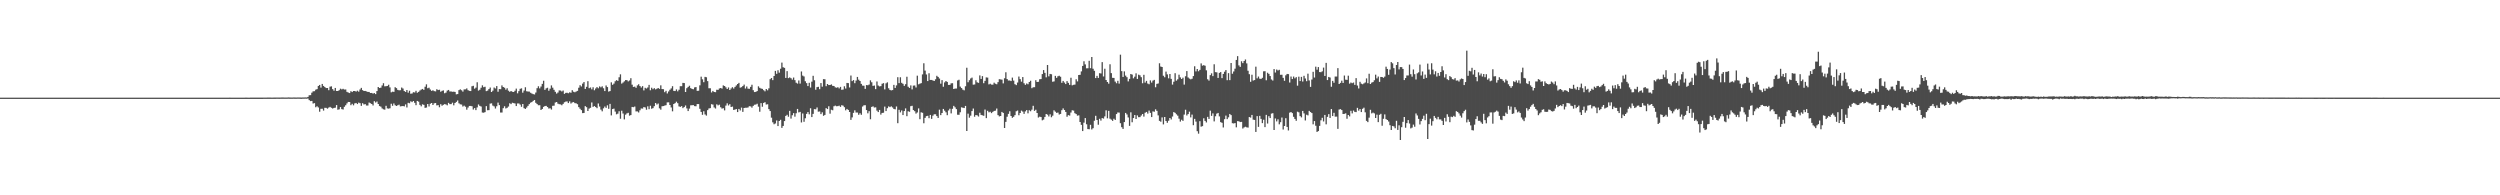 <?xml version="1.0" encoding="UTF-8"?>
<svg xmlns="http://www.w3.org/2000/svg" width="1920" height="150">
  <path d="M0 74.999h1v1.000H0zM1 74.999h1v1.000H1zM2 74.999h1v1.000H2zM3 74.999h1v1.000H3zM4 74.999h1v1.000H4zM5 74.999h1v1.000H5zM6 74.999h1v1.000H6zM7 74.999h1v1.000H7zM8 74.999h1v1.000H8zM9 74.999h1v1.000H9zM10 74.999h1v1.000H10zM11 74.999h1v1.000H11zM12 74.999h1v1.000H12zM13 74.999h1v1.000H13zM14 74.999h1v1.000H14zM15 74.999h1v1.000H15zM16 74.999h1v1.000H16zM17 74.999h1v1.000H17zM18 74.999h1v1.000H18zM19 74.999h1v1.000H19zM20 74.999h1v1.000H20zM21 74.999h1v1.000H21zM22 74.999h1v1.000H22zM23 74.999h1v1.000H23zM24 74.999h1v1.000H24zM25 74.999h1v1.000H25zM26 74.999h1v1.000H26zM27 74.999h1v1.000H27zM28 74.999h1v1.000H28zM29 74.999h1v1.000H29zM30 74.999h1v1.000H30zM31 74.999h1v1.000H31zM32 74.999h1v1.000H32zM33 74.999h1v1.000H33zM34 74.999h1v1.000H34zM35 74.999h1v1.000H35zM36 74.999h1v1.000H36zM37 74.999h1v1.000H37zM38 74.999h1v1.000H38zM39 74.999h1v1.000H39zM40 74.999h1v1.000H40zM41 74.999h1v1.000H41zM42 74.999h1v1.000H42zM43 74.999h1v1.000H43zM44 74.999h1v1.000H44zM45 74.999h1v1.000H45zM46 74.999h1v1.000H46zM47 74.999h1v1.000H47zM48 74.999h1v1.000H48zM49 74.999h1v1.000H49zM50 74.999h1v1.000H50zM51 74.999h1v1.000H51zM52 74.999h1v1.000H52zM53 74.999h1v1.000H53zM54 74.999h1v1.000H54zM55 74.999h1v1.000H55zM56 74.999h1v1.000H56zM57 74.999h1v1.000H57zM58 74.999h1v1.000H58zM59 74.999h1v1.000H59zM60 74.999h1v1.000H60zM61 74.999h1v1.000H61zM62 74.999h1v1.000H62zM63 74.999h1v1.000H63zM64 74.999h1v1.000H64zM65 74.999h1v1.000H65zM66 74.999h1v1.000H66zM67 74.999h1v1.000H67zM68 74.999h1v1.000H68zM69 74.999h1v1.000H69zM70 74.999h1v1.000H70zM71 74.999h1v1.000H71zM72 74.999h1v1.000H72zM73 74.999h1v1.000H73zM74 74.999h1v1.000H74zM75 74.999h1v1.000H75zM76 74.999h1v1.000H76zM77 74.999h1v1.000H77zM78 74.999h1v1.000H78zM79 74.999h1v1.000H79zM80 74.999h1v1.000H80zM81 74.999h1v1.000H81zM82 74.999h1v1.000H82zM83 74.999h1v1.000H83zM84 74.999h1v1.000H84zM85 74.999h1v1.000H85zM86 74.999h1v1.000H86zM87 74.999h1v1.000H87zM88 74.999h1v1.000H88zM89 74.999h1v1.000H89zM90 74.999h1v1.000H90zM91 74.999h1v1.000H91zM92 74.999h1v1.000H92zM93 74.999h1v1.000H93zM94 74.999h1v1.000H94zM95 74.999h1v1.000H95zM96 74.999h1v1.000H96zM97 74.999h1v1.000H97zM98 74.999h1v1.000H98zM99 74.999h1v1.000H99zM100 74.999h1v1.000H100zM101 74.999h1v1.000H101zM102 74.999h1v1.000H102zM103 74.999h1v1.000H103zM104 74.999h1v1.000H104zM105 74.999h1v1.000H105zM106 74.999h1v1.000H106zM107 74.999h1v1.000H107zM108 74.999h1v1.000H108zM109 74.999h1v1.000H109zM110 74.999h1v1.000H110zM111 74.999h1v1.000H111zM112 74.999h1v1.000H112zM113 74.999h1v1.000H113zM114 74.999h1v1.000H114zM115 74.999h1v1.000H115zM116 74.999h1v1.000H116zM117 74.999h1v1.000H117zM118 74.999h1v1.000H118zM119 74.999h1v1.000H119zM120 74.999h1v1.000H120zM121 74.999h1v1.000H121zM122 74.999h1v1.000H122zM123 74.999h1v1.000H123zM124 74.999h1v1.000H124zM125 74.999h1v1.000H125zM126 74.999h1v1.000H126zM127 74.999h1v1.000H127zM128 74.999h1v1.000H128zM129 74.999h1v1.000H129zM130 74.999h1v1.000H130zM131 74.999h1v1.000H131zM132 74.999h1v1.000H132zM133 74.999h1v1.000H133zM134 74.999h1v1.000H134zM135 74.999h1v1.000H135zM136 74.999h1v1.000H136zM137 74.999h1v1.000H137zM138 74.999h1v1.000H138zM139 74.999h1v1.000H139zM140 74.999h1v1.000H140zM141 74.999h1v1.000H141zM142 74.999h1v1.000H142zM143 74.999h1v1.000H143zM144 74.999h1v1.000H144zM145 74.999h1v1.000H145zM146 74.999h1v1.000H146zM147 74.999h1v1.000H147zM148 74.999h1v1.000H148zM149 74.999h1v1.000H149zM150 74.999h1v1.000H150zM151 74.999h1v1.000H151zM152 74.999h1v1.000H152zM153 74.999h1v1.000H153zM154 74.999h1v1.000H154zM155 74.999h1v1.000H155zM156 74.999h1v1.000H156zM157 74.999h1v1.000H157zM158 74.999h1v1.000H158zM159 74.999h1v1.000H159zM160 74.999h1v1.000H160zM161 74.999h1v1.000H161zM162 74.999h1v1.000H162zM163 74.999h1v1.000H163zM164 74.999h1v1.000H164zM165 74.999h1v1.000H165zM166 74.999h1v1.000H166zM167 74.999h1v1.000H167zM168 74.999h1v1.000H168zM169 74.999h1v1.000H169zM170 74.999h1v1.000H170zM171 74.999h1v1.000H171zM172 74.999h1v1.000H172zM173 74.999h1v1.000H173zM174 74.999h1v1.000H174zM175 74.999h1v1.000H175zM176 74.960h1v1.000H176zM177 74.988h1v1.000H177zM178 74.991h1v1.000H178zM179 74.992h1v1.000H179zM180 74.991h1v1.000H180zM181 74.990h1v1.000H181zM182 74.989h1v1.000H182zM183 74.990h1v1.000H183zM184 74.991h1v1.000H184zM185 74.988h1v1.000H185zM186 74.986h1v1.000H186zM187 74.986h1v1.000H187zM188 74.982h1v1.000H188zM189 74.977h1v1.000H189zM190 74.984h1v1.000H190zM191 74.985h1v1.000H191zM192 74.980h1v1.000H192zM193 74.977h1v1.000H193zM194 74.977h1v1.000H194zM195 74.975h1v1.000H195zM196 74.968h1v1.000H196zM197 74.971h1v1.000H197zM198 74.962h1v1.000H198zM199 74.971h1v1.000H199zM200 74.967h1v1.000H200zM201 74.964h1v1.000H201zM202 74.936h1v1.000H202zM203 74.945h1v1.000H203zM204 74.952h1v1.000H204zM205 74.930h1v1.000H205zM206 74.926h1v1.000H206zM207 74.907h1v1.000H207zM208 74.942h1v1.000H208zM209 74.944h1v1.000H209zM210 74.926h1v1.000H210zM211 74.918h1v1.000H211zM212 74.896h1v1.000H212zM213 74.898h1v1.000H213zM214 74.907h1v1.000H214zM215 74.893h1v1.000H215zM216 74.874h1v1.000H216zM217 74.867h1v1.000H217zM218 74.898h1v1.000H218zM219 74.893h1v1.000H219zM220 74.884h1v1.000H220zM221 74.807h1v1.000H221zM222 74.872h1v1.000H222zM223 74.889h1v1.000H223zM224 74.897h1v1.000H224zM225 74.829h1v1.000H225zM226 74.867h1v1.000H226zM227 74.886h1v1.000H227zM228 74.839h1v1.000H228zM229 74.836h1v1.000H229zM230 74.865h1v1.000H230zM231 74.912h1v1.000H231zM232 74.847h1v1.000H232zM233 74.840h1v1.000H233zM234 74.799h1v1.000H234zM235 74.837h1v1.000H235zM236 74.448h1v1.237H236zM237 73.169h1v3.732H237zM238 73.081h1v4.575H238zM239 71.145h1v6.382H239zM240 70.150h1v9.383H240zM241 70.026h1v9.192H241zM242 68.866h1v13.528H242zM243 68.450h1v13.187H243zM244 66.002h1v16.549H244zM245 65.228h1v20.558H245zM246 67.269h1v16.265H246zM247 64.471h1v19.021H247zM248 66.010h1v18.917H248zM249 66.884h1v15.926H249zM250 67.630h1v15.207H250zM251 67.599h1v15.875H251zM252 69.274h1v13.339H252zM253 66.584h1v15.468H253zM254 66.307h1v16.487H254zM255 68.444h1v14.890H255zM256 69.616h1v13.261H256zM257 67.539h1v15.139H257zM258 69.912h1v10.773H258zM259 69.897h1v14.401H259zM260 69.291h1v14.667H260zM261 68.075h1v14.135H261zM262 68.665h1v15.148H262zM263 68.197h1v15.923H263zM264 68.746h1v13.253H264zM265 68.690h1v12.178H265zM266 70.576h1v8.813H266zM267 71.056h1v7.231H267zM268 71.487h1v6.843H268zM269 70.034h1v10.766H269zM270 70.690h1v9.017H270zM271 69.871h1v11.002H271zM272 69.890h1v9.511H272zM273 70.370h1v8.705H273zM274 69.625h1v10.312H274zM275 70.402h1v8.410H275zM276 68.707h1v10.556H276zM277 67.477h1v13.832H277zM278 69.197h1v10.079H278zM279 69.874h1v10.340H279zM280 69.852h1v10.117H280zM281 70.219h1v10.842H281zM282 70.618h1v10.457H282zM283 70.620h1v8.111H283zM284 71.403h1v7.883H284zM285 71.387h1v8.460H285zM286 71.888h1v9.099H286zM287 71.473h1v6.232H287zM288 72.284h1v6.472H288zM289 69.927h1v8.025H289zM290 66.818h1v13.042H290zM291 67.580h1v13.878H291zM292 67.315h1v14.623H292zM293 65.660h1v17.619H293zM294 63.872h1v20.109H294zM295 66.322h1v17.928H295zM296 66.208h1v15.033H296zM297 65.984h1v17.254H297zM298 65.089h1v18.343H298zM299 67.112h1v16.040H299zM300 70.928h1v8.745H300zM301 70.385h1v10.860H301zM302 70.531h1v8.930H302zM303 66.989h1v13.862H303zM304 67.671h1v13.758H304zM305 69.036h1v11.787H305zM306 69.379h1v11.009H306zM307 69.273h1v12.426H307zM308 67.223h1v14.329H308zM309 67.973h1v13.422H309zM310 69.950h1v11.787H310zM311 70.596h1v9.571H311zM312 69.144h1v13.373H312zM313 71.147h1v7.806H313zM314 69.690h1v9.618H314zM315 72.004h1v5.841H315zM316 71.806h1v6.654H316zM317 70.820h1v6.741H317zM318 70.994h1v7.941H318zM319 69.736h1v11.074H319zM320 71.233h1v6.300H320zM321 70.534h1v7.552H321zM322 69.528h1v11.028H322zM323 68.821h1v12.848H323zM324 68.277h1v11.828H324zM325 69.017h1v11.526H325zM326 66.617h1v16.226H326zM327 64.742h1v17.845H327zM328 67.785h1v12.079H328zM329 67.342h1v14.409H329zM330 68.751h1v10.909H330zM331 69.796h1v9.320H331zM332 69.312h1v11.315H332zM333 70.009h1v9.372H333zM334 70.205h1v8.908H334zM335 68.492h1v12.479H335zM336 69.194h1v11.531H336zM337 68.929h1v13.444H337zM338 70.428h1v9.606H338zM339 69.714h1v11.497H339zM340 69.436h1v11.036H340zM341 71.615h1v8.358H341zM342 71.133h1v9.103H342zM343 69.562h1v11.342H343zM344 69.064h1v9.947H344zM345 70.242h1v9.715H345zM346 70.261h1v9.711H346zM347 70.494h1v8.376H347zM348 70.412h1v10.490H348zM349 70.600h1v8.522H349zM350 72.451h1v5.799H350zM351 72.260h1v4.881H351zM352 69.237h1v10.136H352zM353 68.612h1v11.523H353zM354 69.324h1v10.933H354zM355 70.326h1v11.491H355zM356 68.658h1v12.486H356zM357 68.602h1v13.368H357zM358 67.895h1v16.334H358zM359 69.274h1v13.293H359zM360 69.800h1v11.538H360zM361 69.954h1v11.402H361zM362 66.246h1v15.365H362zM363 65.909h1v18.196H363zM364 68.110h1v14.875H364zM365 67.259h1v17.325H365zM366 63.177h1v19.290H366zM367 69.599h1v10.627H367zM368 68.903h1v12.393H368zM369 67.378h1v14.446H369zM370 65.520h1v20.897H370zM371 66.985h1v19.600H371zM372 66.629h1v19.470H372zM373 70.004h1v11.488H373zM374 69.572h1v15.111H374zM375 68.402h1v16.189H375zM376 67.218h1v12.327H376zM377 70.672h1v8.707H377zM378 69.652h1v11.434H378zM379 67.245h1v14.489H379zM380 67.928h1v15.432H380zM381 66.116h1v15.512H381zM382 70.432h1v8.359H382zM383 68.409h1v12.311H383zM384 68.501h1v17.916H384zM385 65.562h1v20.862H385zM386 66.817h1v16.269H386zM387 67.378h1v14.249H387zM388 68.860h1v14.424H388zM389 67.765h1v15.019H389zM390 69.658h1v12.159H390zM391 70.503h1v8.799H391zM392 69.882h1v10.087H392zM393 70.494h1v8.386H393zM394 70.655h1v8.555H394zM395 69.684h1v9.779H395zM396 68.041h1v13.401H396zM397 71.668h1v7.769H397zM398 69.991h1v9.480H398zM399 68.176h1v12.174H399zM400 67.855h1v14.156H400zM401 71.190h1v8.677H401zM402 69.540h1v13.576H402zM403 67.008h1v16.644H403zM404 70.074h1v12.518H404zM405 70.305h1v11.001H405zM406 70.354h1v9.626H406zM407 71.199h1v7.648H407zM408 71.816h1v6.595H408zM409 72.312h1v5.165H409zM410 72.540h1v4.284H410zM411 71.044h1v7.891H411zM412 67.748h1v12.173H412zM413 66.248h1v14.615H413zM414 67.875h1v12.932H414zM415 66.483h1v18.000H415zM416 64.433h1v19.230H416zM417 61.984h1v20.099H417zM418 69.022h1v12.454H418zM419 67.864h1v13.430H419zM420 67.394h1v14.850H420zM421 69.678h1v13.683H421zM422 68.092h1v15.041H422zM423 65.568h1v18.541H423zM424 67.334h1v13.930H424zM425 68.953h1v12.193H425zM426 70.521h1v8.245H426zM427 71.882h1v6.477H427zM428 71.090h1v8.543H428zM429 69.412h1v10.613H429zM430 69.528h1v10.656H430zM431 70.263h1v10.600H431zM432 69.542h1v10.229H432zM433 72.073h1v6.465H433zM434 71.318h1v6.711H434zM435 71.236h1v6.655H435zM436 71.610h1v7.552H436zM437 70.916h1v6.895H437zM438 71.240h1v8.259H438zM439 69.289h1v9.412H439zM440 70.457h1v7.909H440zM441 70.873h1v8.356H441zM442 70.287h1v9.087H442zM443 69.808h1v10.218H443zM444 67.394h1v14.885H444zM445 65.423h1v18.109H445zM446 66.406h1v18.155H446zM447 64.219h1v22.663H447zM448 63.013h1v23.719H448zM449 68.321h1v13.169H449zM450 66.642h1v15.711H450zM451 62.375h1v22.884H451zM452 67.742h1v15.678H452zM453 67.193h1v15.601H453zM454 68.598h1v10.071H454zM455 67.016h1v15.035H455zM456 69.331h1v12.114H456zM457 67.945h1v14.289H457zM458 66.852h1v16.229H458zM459 67.766h1v11.698H459zM460 66.373h1v15.460H460zM461 67.095h1v17.100H461zM462 66.305h1v19.179H462zM463 67.802h1v15.417H463zM464 69.942h1v11.895H464zM465 65.633h1v17.196H465zM466 66.854h1v14.046H466zM467 70.335h1v13.222H467zM468 69.923h1v9.844H468zM469 63.228h1v25.420H469zM470 65.149h1v18.621H470zM471 64.198h1v19.215H471zM472 62.396h1v23.317H472zM473 61.555h1v26.267H473zM474 62.092h1v25.207H474zM475 59.363h1v26.092H475zM476 57.087h1v34.089H476zM477 64.227h1v20.831H477zM478 63.379h1v23.818H478zM479 62.457h1v29.265H479zM480 61.487h1v26.580H480zM481 61.518h1v25.549H481zM482 62.496h1v24.114H482zM483 61.775h1v27.040H483zM484 60.050h1v28.319H484zM485 65.018h1v17.127H485zM486 66.775h1v15.553H486zM487 66.493h1v15.340H487zM488 67.419h1v18.151H488zM489 65.586h1v19.989H489zM490 64.740h1v21.612H490zM491 66.102h1v18.596H491zM492 67.243h1v16.035H492zM493 66.162h1v17.219H493zM494 69.438h1v12.798H494zM495 67.428h1v15.105H495zM496 67.991h1v16.278H496zM497 67.185h1v14.501H497zM498 65.174h1v18.712H498zM499 69.303h1v11.890H499zM500 67.361h1v16.165H500zM501 68.480h1v14.575H501zM502 67.661h1v13.878H502zM503 68.640h1v10.468H503zM504 68.172h1v12.098H504zM505 67.591h1v11.909H505zM506 68.225h1v14.956H506zM507 65.554h1v18.667H507zM508 68.406h1v13.195H508zM509 68.501h1v12.937H509zM510 70.822h1v10.271H510zM511 69.724h1v11.047H511zM512 71.768h1v6.850H512zM513 70.259h1v8.313H513zM514 68.892h1v11.747H514zM515 67.872h1v14.677H515zM516 66.194h1v19.332H516zM517 69.763h1v10.103H517zM518 69.937h1v9.277H518zM519 68.643h1v9.449H519zM520 70.153h1v9.104H520zM521 68.908h1v12.798H521zM522 66.213h1v15.858H522zM523 66.195h1v15.307H523zM524 63.625h1v19.435H524zM525 63.797h1v18.421H525zM526 70.634h1v10.339H526zM527 67.722h1v15.520H527zM528 66.726h1v18.576H528zM529 65.848h1v17.536H529zM530 67.689h1v13.226H530zM531 68.308h1v12.480H531zM532 68.569h1v12.181H532zM533 67.138h1v14.383H533zM534 66.856h1v14.782H534zM535 69.810h1v10.134H535zM536 69.705h1v10.242H536zM537 65.548h1v18.024H537zM538 58.880h1v27.090H538zM539 60.919h1v27.259H539zM540 63.152h1v22.276H540zM541 59.019h1v28.893H541zM542 59.327h1v29.430H542zM543 62.288h1v22.280H543zM544 67.775h1v15.501H544zM545 67.772h1v15.278H545zM546 71.007h1v9.015H546zM547 69.819h1v10.495H547zM548 70.649h1v11.882H548zM549 70.787h1v12.562H549zM550 68.941h1v11.166H550zM551 69.014h1v11.951H551zM552 67.950h1v12.414H552zM553 67.559h1v14.806H553zM554 68.022h1v15.385H554zM555 65.601h1v17.479H555zM556 66.055h1v18.751H556zM557 67.093h1v14.014H557zM558 68.367h1v10.980H558zM559 67.190h1v13.800H559zM560 69.134h1v10.868H560zM561 67.920h1v14.238H561zM562 66.978h1v14.908H562zM563 68.018h1v16.401H563zM564 66.724h1v17.434H564zM565 65.573h1v18.204H565zM566 64.507h1v21.570H566zM567 63.663h1v19.978H567zM568 67.345h1v17.512H568zM569 66.951h1v15.694H569zM570 66.119h1v19.791H570zM571 64.958h1v17.965H571zM572 67.975h1v14.751H572zM573 66.381h1v16.338H573zM574 68.092h1v14.442H574zM575 68.180h1v13.384H575zM576 66.689h1v15.033H576zM577 65.098h1v17.616H577zM578 69.294h1v12.000H578zM579 70.697h1v9.721H579zM580 70.531h1v9.733H580zM581 69.932h1v9.732H581zM582 66.314h1v15.583H582zM583 67.447h1v18.377H583zM584 67.992h1v11.220H584zM585 68.262h1v13.730H585zM586 69.267h1v9.791H586zM587 70.166h1v8.332H587zM588 68.375h1v11.913H588zM589 69.383h1v10.686H589zM590 67.837h1v15.966H590zM591 60.808h1v24.479H591zM592 59.905h1v30.461H592zM593 61.547h1v32.384H593zM594 58.354h1v37.099H594zM595 54.417h1v40.420H595zM596 56.683h1v35.843H596zM597 53.986h1v42.822H597zM598 55.822h1v37.122H598zM599 52.786h1v39.219H599zM600 48.079h1v50.113H600zM601 51.647h1v45.046H601zM602 52.118h1v40.846H602zM603 59.844h1v29.197H603zM604 54.607h1v33.540H604zM605 60.023h1v29.632H605zM606 59.453h1v25.668H606zM607 60.072h1v31.008H607zM608 61.164h1v27.358H608zM609 59.548h1v27.324H609zM610 61.536h1v28.043H610zM611 63.561h1v23.443H611zM612 64.206h1v19.441H612zM613 61.802h1v24.531H613zM614 64.196h1v21.730H614zM615 54.878h1v39.153H615zM616 58.087h1v29.052H616zM617 58.706h1v34.820H617zM618 62.435h1v28.383H618zM619 63.855h1v23.570H619zM620 66.105h1v19.974H620zM621 63.573h1v24.240H621zM622 67.212h1v15.935H622zM623 62.736h1v27.174H623zM624 58.214h1v29.236H624zM625 61.639h1v22.188H625zM626 68.930h1v15.021H626zM627 66.898h1v15.621H627zM628 66.659h1v19.109H628zM629 68.488h1v17.097H629zM630 63.771h1v23.891H630zM631 66.575h1v19.712H631zM632 60.758h1v28.153H632zM633 60.882h1v27.393H633zM634 66.209h1v16.835H634zM635 64.500h1v19.243H635zM636 65.342h1v16.270H636zM637 65.305h1v21.983H637zM638 64.835h1v19.415H638zM639 65.875h1v18.833H639zM640 66.026h1v15.566H640zM641 67.082h1v14.022H641zM642 67.393h1v14.211H642zM643 66.975h1v14.516H643zM644 67.906h1v13.249H644zM645 66.723h1v15.364H645zM646 68.949h1v11.841H646zM647 68.735h1v12.419H647zM648 66.256h1v16.092H648zM649 68.015h1v16.734H649zM650 63.701h1v19.951H650zM651 63.832h1v20.612H651zM652 67.158h1v18.854H652zM653 58.019h1v34.023H653zM654 62.297h1v27.854H654zM655 61.489h1v25.215H655zM656 63.890h1v20.823H656zM657 61.837h1v24.606H657zM658 59.086h1v27.339H658zM659 61.170h1v26.986H659zM660 62.232h1v24.739H660zM661 64.427h1v23.751H661zM662 65.766h1v16.059H662zM663 65.842h1v15.061H663zM664 68.244h1v12.538H664zM665 65.316h1v19.226H665zM666 65.494h1v21.521H666zM667 64.921h1v20.501H667zM668 61.690h1v29.894H668zM669 63.200h1v18.900H669zM670 65.924h1v15.753H670zM671 65.707h1v16.871H671zM672 68.468h1v13.954H672zM673 62.542h1v22.413H673zM674 65.666h1v20.412H674zM675 66.330h1v18.104H675zM676 66.155h1v21.858H676zM677 64.318h1v22.393H677zM678 63.826h1v22.760H678zM679 68.668h1v13.219H679zM680 63.984h1v21.316H680zM681 63.225h1v19.873H681zM682 67.813h1v13.914H682zM683 69.093h1v13.194H683zM684 69.415h1v12.249H684zM685 69.190h1v13.350H685zM686 65.179h1v18.470H686zM687 67.512h1v16.430H687zM688 65.597h1v16.180H688zM689 59.289h1v35.338H689zM690 63.836h1v20.511H690zM691 59.318h1v26.984H691zM692 63.572h1v21.278H692zM693 64.378h1v24.011H693zM694 65.949h1v19.346H694zM695 64.663h1v18.590H695zM696 58.936h1v30.300H696zM697 66.621h1v18.843H697zM698 67.547h1v18.324H698zM699 65.598h1v15.968H699zM700 68.646h1v12.630H700zM701 65.751h1v18.767H701zM702 65.618h1v19.807H702zM703 67.186h1v20.072H703zM704 58.094h1v28.266H704zM705 64.770h1v18.468H705zM706 64.262h1v27.258H706zM707 63.838h1v22.433H707zM708 57.113h1v29.496H708zM709 48.578h1v46.097H709zM710 54.224h1v36.301H710zM711 57.190h1v31.978H711zM712 62.262h1v26.661H712zM713 56.268h1v34.502H713zM714 61.410h1v26.875H714zM715 61.410h1v29.888H715zM716 61.796h1v27.049H716zM717 62.220h1v25.515H717zM718 60.883h1v26.874H718zM719 58.211h1v30.922H719zM720 59.071h1v31.485H720zM721 60.297h1v23.939H721zM722 64.238h1v24.207H722zM723 61.524h1v25.242H723zM724 66.637h1v17.036H724zM725 63.264h1v21.734H725zM726 62.215h1v24.032H726zM727 62.908h1v25.552H727zM728 65.210h1v19.646H728zM729 65.181h1v18.302H729zM730 63.981h1v23.133H730zM731 63.909h1v19.629H731zM732 68.358h1v12.923H732zM733 67.979h1v14.440H733zM734 68.011h1v15.792H734zM735 61.809h1v26.289H735zM736 61.260h1v26.931H736zM737 66.522h1v19.685H737zM738 67.634h1v14.774H738zM739 68.855h1v13.898H739zM740 69.400h1v13.603H740zM741 66.251h1v15.088H741zM742 52.022h1v48.565H742zM743 63.197h1v24.091H743zM744 61.607h1v28.758H744zM745 60.276h1v28.561H745zM746 59.612h1v25.692H746zM747 65.021h1v18.329H747zM748 64.856h1v24.799H748zM749 61.648h1v26.672H749zM750 63.247h1v25.365H750zM751 63.628h1v25.878H751zM752 57.897h1v28.662H752zM753 60.635h1v27.622H753zM754 58.453h1v30.110H754zM755 63.901h1v25.034H755zM756 62.127h1v21.988H756zM757 59.455h1v31.290H757zM758 59.575h1v25.524H758zM759 64.825h1v21.452H759zM760 64.309h1v21.527H760zM761 64.997h1v21.910H761zM762 65.030h1v20.899H762zM763 63.479h1v21.700H763zM764 64.309h1v20.699H764zM765 64.729h1v18.617H765zM766 63.053h1v25.376H766zM767 60.838h1v28.534H767zM768 60.974h1v28.138H768zM769 61.172h1v24.791H769zM770 64.025h1v22.731H770zM771 60.127h1v38.161H771zM772 55.524h1v38.068H772zM773 60.702h1v28.952H773zM774 61.826h1v25.639H774zM775 61.800h1v23.673H775zM776 62.267h1v26.798H776zM777 59.605h1v30.867H777zM778 61.922h1v27.778H778zM779 64.642h1v23.791H779zM780 65.392h1v20.067H780zM781 63.383h1v21.482H781zM782 58.781h1v29.763H782zM783 60.758h1v26.004H783zM784 62.697h1v22.256H784zM785 59.174h1v26.535H785zM786 63.927h1v23.527H786zM787 65.159h1v20.419H787zM788 64.116h1v20.432H788zM789 64.715h1v22.317H789zM790 62.999h1v21.675H790zM791 62.027h1v23.424H791zM792 67.720h1v16.488H792zM793 67.032h1v14.209H793zM794 66.948h1v18.216H794zM795 61.573h1v22.694H795zM796 62.992h1v23.779H796zM797 62.819h1v27.434H797zM798 60.884h1v28.709H798zM799 60.732h1v29.184H799zM800 56.894h1v35.505H800zM801 53.802h1v38.031H801zM802 55.950h1v33.856H802zM803 59.405h1v28.164H803zM804 49.901h1v38.177H804zM805 58.603h1v30.852H805zM806 56.757h1v31.036H806zM807 57.029h1v33.020H807zM808 62.751h1v26.069H808zM809 62.507h1v22.225H809zM810 58.260h1v27.499H810zM811 59.795h1v26.900H811zM812 58.569h1v27.880H812zM813 58.182h1v29.764H813zM814 58.907h1v28.602H814zM815 63.582h1v21.067H815zM816 62.141h1v21.093H816zM817 63.365h1v21.108H817zM818 64.578h1v21.401H818zM819 62.321h1v27.340H819zM820 63.646h1v24.781H820zM821 65.155h1v23.634H821zM822 59.680h1v26.761H822zM823 65.520h1v19.180H823zM824 65.140h1v19.800H824zM825 64.969h1v21.979H825zM826 60.851h1v26.765H826zM827 62.500h1v26.348H827zM828 57.622h1v30.932H828zM829 57.442h1v36.261H829zM830 54.847h1v41.063H830zM831 50.633h1v50.040H831zM832 47.075h1v47.125H832zM833 49.450h1v41.237H833zM834 52.491h1v42.961H834zM835 52.424h1v46.689H835zM836 46.720h1v52.577H836zM837 52.391h1v43.434H837zM838 43.771h1v55.658H838zM839 52.806h1v45.633H839zM840 54.368h1v38.379H840zM841 59.954h1v28.998H841zM842 58.270h1v33.898H842zM843 59.834h1v35.953H843zM844 56.195h1v35.062H844zM845 56.435h1v36.161H845zM846 47.705h1v42.967H846zM847 58.726h1v32.371H847zM848 52.787h1v36.609H848zM849 61.461h1v23.275H849zM850 62.976h1v27.885H850zM851 64.272h1v20.870H851zM852 49.342h1v41.797H852zM853 56.172h1v35.711H853zM854 59.733h1v33.112H854zM855 59.849h1v31.354H855zM856 62.682h1v29.449H856zM857 63.973h1v23.610H857zM858 62.078h1v24.302H858zM859 64.230h1v22.250H859zM860 41.985h1v52.622H860zM861 54.611h1v43.070H861zM862 59.074h1v39.935H862zM863 54.818h1v38.944H863zM864 58.076h1v28.641H864zM865 59.268h1v28.661H865zM866 62.510h1v27.701H866zM867 60.561h1v36.115H867zM868 56.845h1v29.451H868zM869 57.300h1v36.578H869zM870 60.167h1v30.513H870zM871 58.879h1v29.431H871zM872 56.325h1v35.089H872zM873 60.646h1v27.957H873zM874 57.326h1v32.667H874zM875 57.853h1v32.106H875zM876 59.302h1v29.453H876zM877 63.966h1v23.580H877zM878 57.470h1v32.102H878zM879 63.414h1v23.172H879zM880 62.086h1v23.857H880zM881 64.159h1v23.068H881zM882 64.701h1v20.260H882zM883 61.746h1v24.915H883zM884 63.447h1v26.443H884zM885 61.891h1v23.670H885zM886 61.332h1v24.480H886zM887 67.016h1v16.965H887zM888 64.392h1v20.756H888zM889 64.124h1v24.514H889zM890 48.589h1v44.228H890zM891 51.072h1v42.404H891zM892 51.449h1v38.730H892zM893 58.164h1v37.399H893zM894 59.342h1v30.532H894zM895 55.013h1v37.901H895zM896 57.156h1v37.133H896zM897 60.182h1v32.523H897zM898 56.850h1v33.763H898zM899 60.562h1v31.202H899zM900 64.993h1v24.515H900zM901 62.778h1v23.311H901zM902 56.197h1v30.484H902zM903 61.947h1v25.875H903zM904 60.933h1v27.907H904zM905 57.364h1v33.797H905zM906 59.443h1v33.965H906zM907 60.674h1v31.270H907zM908 59.647h1v33.183H908zM909 64.965h1v23.045H909zM910 58.575h1v25.721H910zM911 54.580h1v34.087H911zM912 59.471h1v28.128H912zM913 60.376h1v25.371H913zM914 60.922h1v29.234H914zM915 60.460h1v27.534H915zM916 58.444h1v37.718H916zM917 50.917h1v40.374H917zM918 54.853h1v38.534H918zM919 52.996h1v47.750H919zM920 54.723h1v47.957H920zM921 53.636h1v39.422H921zM922 48.674h1v48.590H922zM923 50.423h1v46.423H923zM924 50.020h1v40.834H924zM925 50.463h1v42.402H925zM926 53.993h1v40.068H926zM927 60.859h1v28.893H927zM928 61.895h1v29.447H928zM929 57.727h1v27.290H929zM930 56.340h1v32.642H930zM931 58.479h1v28.635H931zM932 49.378h1v43.836H932zM933 55.386h1v33.893H933zM934 55.538h1v31.768H934zM935 59.868h1v26.847H935zM936 55.965h1v33.423H936zM937 55.333h1v38.473H937zM938 60.012h1v34.313H938zM939 56.788h1v41.112H939zM940 55.108h1v36.451H940zM941 53.811h1v34.996H941zM942 61.618h1v29.893H942zM943 56.149h1v33.976H943zM944 61.562h1v25.964H944zM945 48.388h1v40.054H945zM946 56.636h1v37.962H946zM947 54.894h1v39.908H947zM948 52.713h1v41.795H948zM949 46.029h1v51.747H949zM950 43.131h1v49.922H950zM951 50.245h1v42.946H951zM952 51.370h1v42.398H952zM953 47.061h1v46.521H953zM954 48.511h1v50.200H954zM955 46.825h1v50.995H955zM956 45.692h1v51.651H956zM957 48.689h1v49.126H957zM958 54.335h1v43.666H958zM959 56.987h1v32.935H959zM960 62.842h1v27.459H960zM961 57.381h1v30.912H961zM962 61.865h1v30.050H962zM963 61.488h1v30.615H963zM964 51.183h1v50.161H964zM965 60.144h1v29.049H965zM966 58.778h1v38.652H966zM967 60.409h1v28.601H967zM968 60.603h1v30.667H968zM969 59.738h1v34.845H969zM970 54.781h1v37.166H970zM971 54.670h1v42.950H971zM972 61.657h1v26.540H972zM973 55.840h1v39.017H973zM974 56.734h1v32.501H974zM975 58.407h1v32.254H975zM976 61.048h1v26.203H976zM977 61.866h1v25.091H977zM978 53.060h1v46.769H978zM979 55.695h1v35.294H979zM980 53.420h1v39.824H980zM981 54.112h1v37.537H981zM982 53.631h1v41.869H982zM983 57.423h1v36.440H983zM984 57.382h1v32.910H984zM985 59.805h1v39.666H985zM986 62.054h1v34.689H986zM987 57.876h1v32.922H987zM988 56.778h1v40.684H988zM989 56.947h1v43.255H989zM990 63.396h1v23.143H990zM991 58.783h1v27.250H991zM992 60.720h1v26.161H992zM993 58.782h1v30.946H993zM994 60.184h1v31.141H994zM995 59.218h1v33.542H995zM996 65.779h1v19.977H996zM997 58.883h1v27.378H997zM998 62.269h1v26.945H998zM999 59.033h1v31.113H999zM1000 62.617h1v22.598H1000zM1001 58.216h1v28.886H1001zM1002 60.247h1v32.289H1002zM1003 62.346h1v25.756H1003zM1004 56.567h1v32.049H1004zM1005 61.803h1v23.353H1005zM1006 66.700h1v19.379H1006zM1007 61.059h1v25.787H1007zM1008 55.163h1v40.323H1008zM1009 59.520h1v33.458H1009zM1010 51.185h1v45.397H1010zM1011 53.492h1v47.843H1011zM1012 51.512h1v49.142H1012zM1013 55.365h1v41.311H1013zM1014 55.427h1v36.990H1014zM1015 54.773h1v35.713H1015zM1016 51.919h1v41.353H1016zM1017 58.304h1v29.949H1017zM1018 48.257h1v47.228H1018zM1019 61.513h1v28.265H1019zM1020 59.108h1v28.563H1020zM1021 59.546h1v31.002H1021zM1022 66.607h1v17.164H1022zM1023 62.114h1v27.010H1023zM1024 63.526h1v23.130H1024zM1025 58.779h1v30.833H1025zM1026 58.786h1v30.780H1026zM1027 52.310h1v46.666H1027zM1028 64.493h1v19.603H1028zM1029 63.658h1v20.169H1029zM1030 61.929h1v22.608H1030zM1031 63.697h1v23.873H1031zM1032 58.013h1v29.418H1032zM1033 61.209h1v25.855H1033zM1034 61.342h1v29.864H1034zM1035 58.093h1v30.221H1035zM1036 64.270h1v25.146H1036zM1037 63.374h1v21.741H1037zM1038 63.891h1v23.196H1038zM1039 63.379h1v21.510H1039zM1040 65.166h1v20.724H1040zM1041 60.020h1v26.114H1041zM1042 65.690h1v17.126H1042zM1043 67.943h1v17.060H1043zM1044 62.838h1v20.947H1044zM1045 64.280h1v21.792H1045zM1046 64.738h1v18.826H1046zM1047 64.038h1v18.666H1047zM1048 63.334h1v22.915H1048zM1049 60.224h1v32.623H1049zM1050 63.903h1v29.876H1050zM1051 56.653h1v33.706H1051zM1052 64.487h1v19.862H1052zM1053 63.461h1v23.649H1053zM1054 63.049h1v23.411H1054zM1055 61.662h1v25.412H1055zM1056 57.358h1v33.291H1056zM1057 60.190h1v27.891H1057zM1058 58.763h1v35.049H1058zM1059 62.885h1v25.293H1059zM1060 59.096h1v28.291H1060zM1061 59.150h1v37.421H1061zM1062 59.761h1v31.489H1062zM1063 58.827h1v29.046H1063zM1064 51.216h1v40.261H1064zM1065 52.923h1v39.248H1065zM1066 57.438h1v35.918H1066zM1067 53.377h1v42.765H1067zM1068 47.685h1v52.139H1068zM1069 48.664h1v48.063H1069zM1070 52.333h1v44.738H1070zM1071 57.176h1v41.331H1071zM1072 49.917h1v42.853H1072zM1073 47.611h1v52.201H1073zM1074 53.301h1v42.975H1074zM1075 51.487h1v56.024H1075zM1076 51.571h1v46.098H1076zM1077 52.928h1v40.640H1077zM1078 61.485h1v28.348H1078zM1079 59.952h1v38.157H1079zM1080 57.943h1v36.647H1080zM1081 57.933h1v34.300H1081zM1082 49.639h1v45.235H1082zM1083 56.969h1v41.656H1083zM1084 58.880h1v39.125H1084zM1085 53.332h1v42.386H1085zM1086 56.986h1v40.338H1086zM1087 61.010h1v26.135H1087zM1088 56.343h1v32.356H1088zM1089 55.564h1v35.713H1089zM1090 49.599h1v45.993H1090zM1091 57.934h1v35.115H1091zM1092 54.865h1v36.450H1092zM1093 60.576h1v28.276H1093zM1094 57.293h1v35.000H1094zM1095 59.811h1v27.609H1095zM1096 48.842h1v57.933H1096zM1097 53.411h1v41.932H1097zM1098 57.145h1v34.003H1098zM1099 48.563h1v47.900H1099zM1100 53.433h1v39.637H1100zM1101 57.064h1v31.972H1101zM1102 54.712h1v35.808H1102zM1103 58.769h1v32.896H1103zM1104 56.019h1v33.711H1104zM1105 58.205h1v33.490H1105zM1106 55.274h1v36.446H1106zM1107 50.872h1v41.971H1107zM1108 54.053h1v41.943H1108zM1109 59.468h1v31.031H1109zM1110 56.960h1v36.321H1110zM1111 60.832h1v26.913H1111zM1112 61.566h1v28.125H1112zM1113 58.423h1v35.417H1113zM1114 59.311h1v30.307H1114zM1115 60.778h1v29.174H1115zM1116 61.061h1v27.888H1116zM1117 60.020h1v29.674H1117zM1118 61.925h1v23.482H1118zM1119 61.765h1v24.186H1119zM1120 62.636h1v24.474H1120zM1121 60.958h1v27.878H1121zM1122 60.256h1v30.037H1122zM1123 60.665h1v26.315H1123zM1124 65.326h1v20.014H1124zM1125 63.033h1v21.230H1125zM1126 38.902h1v55.117H1126zM1127 58.207h1v33.525H1127zM1128 54.369h1v39.249H1128zM1129 54.803h1v41.517H1129zM1130 52.056h1v47.865H1130zM1131 57.249h1v42.923H1131zM1132 53.721h1v42.011H1132zM1133 59.137h1v32.307H1133zM1134 62.389h1v26.914H1134zM1135 55.542h1v37.257H1135zM1136 57.919h1v34.850H1136zM1137 56.486h1v37.532H1137zM1138 58.790h1v36.325H1138zM1139 56.823h1v30.575H1139zM1140 59.298h1v32.974H1140zM1141 57.008h1v37.723H1141zM1142 61.180h1v29.034H1142zM1143 60.220h1v29.010H1143zM1144 62.436h1v23.938H1144zM1145 61.914h1v24.432H1145zM1146 53.215h1v41.754H1146zM1147 58.658h1v27.697H1147zM1148 58.529h1v27.298H1148zM1149 63.458h1v21.477H1149zM1150 61.552h1v24.171H1150zM1151 59.336h1v29.630H1151zM1152 60.557h1v31.320H1152zM1153 60.819h1v31.432H1153zM1154 62.048h1v26.919H1154zM1155 63.353h1v25.812H1155zM1156 61.003h1v25.456H1156zM1157 61.986h1v25.505H1157zM1158 64.695h1v16.592H1158zM1159 66.147h1v18.087H1159zM1160 67.439h1v14.450H1160zM1161 66.169h1v21.311H1161zM1162 62.427h1v24.674H1162zM1163 63.060h1v19.284H1163zM1164 61.723h1v22.454H1164zM1165 63.555h1v22.777H1165zM1166 61.698h1v23.926H1166zM1167 64.102h1v22.646H1167zM1168 55.475h1v34.796H1168zM1169 51.948h1v39.806H1169zM1170 59.777h1v33.228H1170zM1171 60.263h1v30.009H1171zM1172 63.958h1v19.125H1172zM1173 64.583h1v20.355H1173zM1174 62.377h1v21.370H1174zM1175 65.610h1v16.380H1175zM1176 66.746h1v13.980H1176zM1177 69.461h1v10.283H1177zM1178 67.592h1v14.414H1178zM1179 62.549h1v21.166H1179zM1180 62.572h1v22.244H1180zM1181 60.787h1v27.708H1181zM1182 61.272h1v25.813H1182zM1183 62.791h1v23.414H1183zM1184 62.481h1v21.828H1184zM1185 66.039h1v17.902H1185zM1186 62.517h1v23.320H1186zM1187 63.913h1v22.071H1187zM1188 64.520h1v21.354H1188zM1189 64.844h1v19.275H1189zM1190 64.444h1v19.931H1190zM1191 62.632h1v22.728H1191zM1192 63.370h1v22.307H1192zM1193 64.680h1v20.473H1193zM1194 62.519h1v20.795H1194zM1195 65.615h1v14.929H1195zM1196 69.524h1v12.755H1196zM1197 68.690h1v12.738H1197zM1198 68.342h1v12.445H1198zM1199 69.153h1v12.372H1199zM1200 70.383h1v9.558H1200zM1201 69.310h1v14.772H1201zM1202 69.321h1v12.619H1202zM1203 69.861h1v9.195H1203zM1204 70.710h1v8.538H1204zM1205 67.661h1v11.783H1205zM1206 68.124h1v13.023H1206zM1207 68.242h1v13.257H1207zM1208 65.142h1v18.297H1208zM1209 67.884h1v12.676H1209zM1210 68.828h1v14.277H1210zM1211 66.710h1v15.476H1211zM1212 69.196h1v11.915H1212zM1213 67.107h1v19.177H1213zM1214 64.192h1v24.116H1214zM1215 67.808h1v16.703H1215zM1216 70.799h1v11.079H1216zM1217 66.271h1v20.283H1217zM1218 68.917h1v15.976H1218zM1219 68.200h1v12.893H1219zM1220 70.915h1v9.907H1220zM1221 69.793h1v10.744H1221zM1222 68.164h1v15.070H1222zM1223 68.986h1v12.683H1223zM1224 66.581h1v15.088H1224zM1225 67.487h1v15.160H1225zM1226 66.152h1v20.802H1226zM1227 65.965h1v16.632H1227zM1228 66.903h1v17.733H1228zM1229 66.380h1v17.371H1229zM1230 65.365h1v16.594H1230zM1231 64.340h1v16.290H1231zM1232 66.211h1v17.131H1232zM1233 70.359h1v12.431H1233zM1234 69.843h1v12.497H1234zM1235 68.627h1v10.019H1235zM1236 69.737h1v11.419H1236zM1237 71.751h1v6.822H1237zM1238 65.706h1v18.104H1238zM1239 67.795h1v14.099H1239zM1240 65.402h1v17.448H1240zM1241 68.142h1v14.713H1241zM1242 64.678h1v20.637H1242zM1243 66.040h1v20.782H1243zM1244 68.114h1v14.363H1244zM1245 63.244h1v27.467H1245zM1246 58.046h1v29.981H1246zM1247 60.435h1v28.630H1247zM1248 57.358h1v30.170H1248zM1249 62.856h1v23.561H1249zM1250 64.128h1v19.403H1250zM1251 67.103h1v14.894H1251zM1252 68.594h1v14.551H1252zM1253 70.888h1v8.563H1253zM1254 70.822h1v10.413H1254zM1255 68.206h1v14.807H1255zM1256 68.638h1v13.744H1256zM1257 66.652h1v14.574H1257zM1258 70.872h1v10.196H1258zM1259 69.813h1v12.391H1259zM1260 69.423h1v12.806H1260zM1261 71.139h1v8.084H1261zM1262 67.358h1v13.579H1262zM1263 66.881h1v14.306H1263zM1264 67.865h1v17.520H1264zM1265 67.981h1v11.750H1265zM1266 71.093h1v9.843H1266zM1267 71.017h1v9.359H1267zM1268 71.820h1v8.047H1268zM1269 69.137h1v12.257H1269zM1270 61.618h1v21.221H1270zM1271 62.524h1v23.321H1271zM1272 61.025h1v29.235H1272zM1273 60.418h1v34.838H1273zM1274 61.064h1v33.246H1274zM1275 60.768h1v27.101H1275zM1276 60.736h1v27.510H1276zM1277 57.272h1v32.623H1277zM1278 59.356h1v29.966H1278zM1279 53.934h1v34.227H1279zM1280 60.524h1v29.069H1280zM1281 64.027h1v18.308H1281zM1282 64.630h1v19.683H1282zM1283 65.756h1v19.553H1283zM1284 63.105h1v23.921H1284zM1285 62.274h1v23.285H1285zM1286 56.228h1v27.916H1286zM1287 63.622h1v19.811H1287zM1288 62.359h1v22.168H1288zM1289 65.813h1v17.754H1289zM1290 61.069h1v28.570H1290zM1291 57.036h1v30.912H1291zM1292 55.180h1v36.636H1292zM1293 63.395h1v25.820H1293zM1294 60.377h1v27.819H1294zM1295 66.621h1v18.539H1295zM1296 65.910h1v15.525H1296zM1297 63.485h1v23.375H1297zM1298 62.689h1v20.917H1298zM1299 59.735h1v30.726H1299zM1300 65.263h1v21.276H1300zM1301 56.470h1v36.358H1301zM1302 57.930h1v33.921H1302zM1303 48.216h1v44.937H1303zM1304 47.424h1v47.946H1304zM1305 47.753h1v54.039H1305zM1306 51.240h1v44.061H1306zM1307 57.669h1v34.987H1307zM1308 47.061h1v51.385H1308zM1309 53.106h1v46.763H1309zM1310 46.656h1v52.723H1310zM1311 45.969h1v49.488H1311zM1312 57.935h1v37.249H1312zM1313 60.312h1v28.606H1313zM1314 60.486h1v29.304H1314zM1315 61.217h1v30.889H1315zM1316 57.922h1v30.462H1316zM1317 54.306h1v36.117H1317zM1318 44.847h1v47.247H1318zM1319 48.041h1v44.513H1319zM1320 58.531h1v32.569H1320zM1321 63.219h1v26.128H1321zM1322 56.610h1v30.881H1322zM1323 55.363h1v33.935H1323zM1324 63.191h1v30.060H1324zM1325 55.209h1v38.618H1325zM1326 55.107h1v33.362H1326zM1327 54.611h1v36.493H1327zM1328 63.512h1v24.446H1328zM1329 62.836h1v21.984H1329zM1330 62.464h1v23.831H1330zM1331 63.225h1v23.877H1331zM1332 61.772h1v26.365H1332zM1333 54.094h1v35.667H1333zM1334 61.655h1v26.583H1334zM1335 61.920h1v28.094H1335zM1336 64.243h1v21.425H1336zM1337 67.618h1v14.501H1337zM1338 64.868h1v17.640H1338zM1339 64.021h1v22.257H1339zM1340 63.802h1v24.113H1340zM1341 59.051h1v34.281H1341zM1342 59.840h1v29.979H1342zM1343 63.476h1v20.773H1343zM1344 69.537h1v11.698H1344zM1345 71.157h1v9.718H1345zM1346 64.493h1v23.944H1346zM1347 66.594h1v18.874H1347zM1348 63.519h1v20.380H1348zM1349 62.716h1v20.028H1349zM1350 65.061h1v18.236H1350zM1351 68.833h1v13.356H1351zM1352 69.371h1v11.420H1352zM1353 70.778h1v9.783H1353zM1354 68.048h1v13.310H1354zM1355 69.794h1v11.839H1355zM1356 67.867h1v13.478H1356zM1357 68.108h1v13.999H1357zM1358 66.610h1v14.639H1358zM1359 67.786h1v17.645H1359zM1360 67.342h1v16.870H1360zM1361 66.679h1v17.189H1361zM1362 60.747h1v24.747H1362zM1363 58.155h1v29.444H1363zM1364 57.408h1v30.278H1364zM1365 60.587h1v31.090H1365zM1366 60.181h1v29.487H1366zM1367 52.856h1v44.585H1367zM1368 58.574h1v36.727H1368zM1369 56.796h1v35.211H1369zM1370 59.187h1v35.705H1370zM1371 56.163h1v32.997H1371zM1372 62.695h1v23.010H1372zM1373 64.427h1v20.179H1373zM1374 61.036h1v23.785H1374zM1375 61.479h1v25.418H1375zM1376 56.155h1v33.029H1376zM1377 56.550h1v32.980H1377zM1378 56.550h1v33.537H1378zM1379 62.135h1v23.870H1379zM1380 63.712h1v20.868H1380zM1381 65.557h1v21.630H1381zM1382 56.962h1v31.615H1382zM1383 62.303h1v24.024H1383zM1384 61.063h1v26.269H1384zM1385 67.356h1v17.041H1385zM1386 62.877h1v23.257H1386zM1387 65.827h1v17.994H1387zM1388 67.029h1v19.757H1388zM1389 58.034h1v32.937H1389zM1390 54.639h1v36.078H1390zM1391 56.836h1v37.531H1391zM1392 53.474h1v42.773H1392zM1393 52.878h1v44.238H1393zM1394 47.315h1v51.095H1394zM1395 47.326h1v48.920H1395zM1396 39.750h1v55.581H1396zM1397 50.778h1v41.801H1397zM1398 50.304h1v48.949H1398zM1399 55.703h1v40.484H1399zM1400 58.613h1v29.955H1400zM1401 56.564h1v32.444H1401zM1402 59.433h1v32.026H1402zM1403 56.515h1v33.843H1403zM1404 51.762h1v37.301H1404zM1405 48.058h1v41.780H1405zM1406 58.051h1v30.135H1406zM1407 65.093h1v22.073H1407zM1408 59.165h1v29.367H1408zM1409 66.214h1v23.507H1409zM1410 53.271h1v40.275H1410zM1411 61.893h1v24.280H1411zM1412 57.833h1v36.671H1412zM1413 56.110h1v36.141H1413zM1414 65.773h1v18.058H1414zM1415 61.955h1v31.791H1415zM1416 55.729h1v39.462H1416zM1417 60.639h1v27.429H1417zM1418 63.386h1v27.191H1418zM1419 66.207h1v16.947H1419zM1420 68.420h1v12.673H1420zM1421 67.929h1v14.204H1421zM1422 69.963h1v9.804H1422zM1423 70.767h1v8.235H1423zM1424 70.289h1v9.113H1424zM1425 68.950h1v11.230H1425zM1426 69.157h1v11.560H1426zM1427 70.100h1v10.470H1427zM1428 69.886h1v9.552H1428zM1429 67.965h1v10.975H1429zM1430 70.649h1v7.666H1430zM1431 70.632h1v8.814H1431zM1432 72.364h1v6.754H1432zM1433 71.621h1v6.516H1433zM1434 71.437h1v7.080H1434zM1435 70.007h1v9.351H1435zM1436 69.901h1v9.538H1436zM1437 71.663h1v8.660H1437zM1438 70.467h1v9.914H1438zM1439 71.348h1v7.938H1439zM1440 68.095h1v10.973H1440zM1441 68.491h1v12.773H1441zM1442 70.434h1v10.329H1442zM1443 60.484h1v25.522H1443zM1444 59.994h1v24.249H1444zM1445 65.857h1v14.715H1445zM1446 66.228h1v14.364H1446zM1447 62.660h1v21.370H1447zM1448 67.486h1v15.681H1448zM1449 68.843h1v12.585H1449zM1450 69.607h1v10.925H1450zM1451 68.698h1v12.829H1451zM1452 66.563h1v15.752H1452zM1453 66.467h1v18.389H1453zM1454 68.676h1v14.040H1454zM1455 69.749h1v12.406H1455zM1456 65.169h1v17.935H1456zM1457 61.998h1v20.643H1457zM1458 62.246h1v22.284H1458zM1459 68.182h1v16.560H1459zM1460 66.428h1v12.877H1460zM1461 66.359h1v13.509H1461zM1462 68.845h1v13.412H1462zM1463 69.157h1v13.404H1463zM1464 71.107h1v9.462H1464zM1465 69.133h1v11.810H1465zM1466 70.594h1v7.753H1466zM1467 69.894h1v9.880H1467zM1468 67.420h1v13.383H1468zM1469 70.541h1v8.529H1469zM1470 68.776h1v11.122H1470zM1471 69.641h1v12.543H1471zM1472 67.423h1v17.616H1472zM1473 67.256h1v14.090H1473zM1474 64.821h1v19.629H1474zM1475 57.713h1v30.596H1475zM1476 59.911h1v31.173H1476zM1477 62.170h1v27.748H1477zM1478 59.162h1v31.326H1478zM1479 61.589h1v24.495H1479zM1480 65.789h1v19.014H1480zM1481 68.823h1v14.120H1481zM1482 70.913h1v10.617H1482zM1483 70.078h1v11.129H1483zM1484 68.520h1v11.299H1484zM1485 65.625h1v16.059H1485zM1486 64.883h1v18.072H1486zM1487 68.415h1v12.546H1487zM1488 68.759h1v13.991H1488zM1489 66.541h1v16.413H1489zM1490 71.326h1v7.478H1490zM1491 71.148h1v9.094H1491zM1492 68.562h1v11.657H1492zM1493 67.089h1v14.174H1493zM1494 69.020h1v11.634H1494zM1495 70.249h1v7.906H1495zM1496 70.460h1v8.653H1496zM1497 71.457h1v9.005H1497zM1498 72.304h1v7.346H1498zM1499 71.211h1v6.736H1499zM1500 72.142h1v5.907H1500zM1501 71.409h1v8.039H1501zM1502 69.332h1v10.779H1502zM1503 70.620h1v7.525H1503zM1504 71.748h1v7.436H1504zM1505 71.981h1v6.651H1505zM1506 71.419h1v6.521H1506zM1507 73.047h1v4.073H1507zM1508 73.139h1v3.436H1508zM1509 73.539h1v3.088H1509zM1510 73.332h1v2.943H1510zM1511 73.718h1v2.436H1511zM1512 73.786h1v2.290H1512zM1513 73.968h1v1.968H1513zM1514 73.713h1v2.296H1514zM1515 74.059h1v2.091H1515zM1516 74.002h1v1.903H1516zM1517 74.050h1v1.913H1517zM1518 74.080h1v1.794H1518zM1519 73.778h1v2.228H1519zM1520 74.012h1v2.357H1520zM1521 73.793h1v2.032H1521zM1522 73.969h1v1.984H1522zM1523 74.097h1v2.034H1523zM1524 74.095h1v2.009H1524zM1525 73.813h1v2.091H1525zM1526 74.242h1v1.582H1526zM1527 74.004h1v1.844H1527zM1528 74.004h1v2.027H1528zM1529 73.755h1v2.527H1529zM1530 74.128h1v2.065H1530zM1531 73.935h1v2.411H1531zM1532 74.187h1v1.799H1532zM1533 74.130h1v1.793H1533zM1534 73.646h1v2.786H1534zM1535 73.654h1v2.390H1535zM1536 74.135h1v1.736H1536zM1537 74.259h1v1.407H1537zM1538 74.124h1v1.824H1538zM1539 74.000h1v2.111H1539zM1540 74.118h1v1.987H1540zM1541 74.002h1v2.144H1541zM1542 73.944h1v2.155H1542zM1543 74.047h1v1.800H1543zM1544 73.892h1v2.751H1544zM1545 74.002h1v1.893H1545zM1546 74.057h1v2.060H1546zM1547 73.744h1v2.324H1547zM1548 73.836h1v1.914H1548zM1549 73.955h1v2.091H1549zM1550 73.947h1v1.959H1550zM1551 74.048h1v2.135H1551zM1552 73.829h1v2.600H1552zM1553 74.029h1v1.863H1553zM1554 74.234h1v1.570H1554zM1555 73.845h1v1.896H1555zM1556 74.049h1v1.572H1556zM1557 73.873h1v2.001H1557zM1558 74.087h1v2.053H1558zM1559 74.215h1v1.731H1559zM1560 74.119h1v1.873H1560zM1561 73.924h1v1.822H1561zM1562 74.162h1v1.673H1562zM1563 74.275h1v1.462H1563zM1564 74.414h1v1.438H1564zM1565 74.212h1v2.000H1565zM1566 74.374h1v1.455H1566zM1567 74.213h1v1.519H1567zM1568 74.438h1v1.290H1568zM1569 74.064h1v1.839H1569zM1570 74.332h1v1.417H1570zM1571 74.328h1v1.336H1571zM1572 74.307h1v1.514H1572zM1573 74.097h1v1.784H1573zM1574 74.070h1v1.870H1574zM1575 74.083h1v1.864H1575zM1576 74.047h1v2.469H1576zM1577 73.922h1v2.094H1577zM1578 74.276h1v1.474H1578zM1579 74.214h1v1.494H1579zM1580 74.269h1v1.535H1580zM1581 74.086h1v2.109H1581zM1582 74.137h1v1.431H1582zM1583 74.191h1v1.696H1583zM1584 74.317h1v1.401H1584zM1585 73.896h1v1.995H1585zM1586 74.107h1v1.807H1586zM1587 74.182h1v1.654H1587zM1588 74.050h1v1.997H1588zM1589 74.184h1v1.815H1589zM1590 73.833h1v2.130H1590zM1591 74.237h1v1.843H1591zM1592 74.106h1v1.830H1592zM1593 73.596h1v2.624H1593zM1594 73.984h1v1.835H1594zM1595 73.968h1v1.840H1595zM1596 74.180h1v1.791H1596zM1597 73.962h1v1.787H1597zM1598 74.070h1v1.715H1598zM1599 74.054h1v1.664H1599zM1600 73.821h1v2.329H1600zM1601 74.050h1v1.726H1601zM1602 74.091h1v1.826H1602zM1603 74.124h1v2.062H1603zM1604 73.933h1v2.080H1604zM1605 74.128h1v1.691H1605zM1606 73.815h1v1.995H1606zM1607 73.927h1v2.043H1607zM1608 74.166h1v1.620H1608zM1609 74.333h1v1.710H1609zM1610 74.293h1v1.357H1610zM1611 74.157h1v1.583H1611zM1612 74.068h1v1.874H1612zM1613 74.208h1v1.660H1613zM1614 73.990h1v1.730H1614zM1615 74.330h1v1.733H1615zM1616 74.226h1v1.440H1616zM1617 74.006h1v1.939H1617zM1618 74.093h1v1.911H1618zM1619 74.114h1v1.710H1619zM1620 74.121h1v1.645H1620zM1621 74.477h1v1.259H1621zM1622 74.254h1v1.502H1622zM1623 74.292h1v1.421H1623zM1624 74.098h1v1.788H1624zM1625 74.145h1v1.951H1625zM1626 73.849h1v1.918H1626zM1627 74.275h1v1.644H1627zM1628 74.232h1v1.601H1628zM1629 74.150h1v2.028H1629zM1630 74.222h1v1.572H1630zM1631 74.087h1v1.934H1631zM1632 74.054h1v1.732H1632zM1633 74.306h1v1.487H1633zM1634 74.076h1v1.625H1634zM1635 73.942h1v1.868H1635zM1636 74.167h1v1.575H1636zM1637 74.118h1v1.518H1637zM1638 74.208h1v1.604H1638zM1639 74.006h1v1.797H1639zM1640 74.123h1v2.093H1640zM1641 74.138h1v1.746H1641zM1642 73.843h1v2.372H1642zM1643 74.254h1v1.855H1643zM1644 74.035h1v1.734H1644zM1645 73.703h1v2.342H1645zM1646 74.082h1v2.012H1646zM1647 74.222h1v1.392H1647zM1648 74.179h1v1.837H1648zM1649 74.259h1v1.591H1649zM1650 74.170h1v1.597H1650zM1651 74.011h1v1.773H1651zM1652 73.808h1v2.190H1652zM1653 74.237h1v1.665H1653zM1654 74.287h1v1.447H1654zM1655 73.858h1v2.323H1655zM1656 73.888h1v2.010H1656zM1657 74.245h1v1.464H1657zM1658 74.259h1v1.330H1658zM1659 74.252h1v1.456H1659zM1660 74.239h1v1.362H1660zM1661 74.351h1v1.323H1661zM1662 74.272h1v1.380H1662zM1663 74.024h1v1.639H1663zM1664 74.405h1v1.342H1664zM1665 74.171h1v1.636H1665zM1666 74.175h1v1.484H1666zM1667 74.349h1v1.182H1667zM1668 74.432h1v1.069H1668zM1669 74.437h1v1.024H1669zM1670 74.504h1v1.090H1670zM1671 74.507h1v1.028H1671zM1672 74.251h1v1.545H1672zM1673 74.378h1v1.082H1673zM1674 74.568h1v1.000H1674zM1675 74.538h1v1.000H1675zM1676 74.393h1v1.007H1676zM1677 74.461h1v1.000H1677zM1678 74.561h1v1.000H1678zM1679 74.529h1v1.000H1679zM1680 74.587h1v1.000H1680zM1681 74.281h1v1.309H1681zM1682 74.335h1v1.255H1682zM1683 74.716h1v1.000H1683zM1684 74.613h1v1.000H1684zM1685 74.573h1v1.000H1685zM1686 74.647h1v1.000H1686zM1687 74.668h1v1.000H1687zM1688 74.548h1v1.000H1688zM1689 74.633h1v1.000H1689zM1690 74.618h1v1.000H1690zM1691 74.609h1v1.000H1691zM1692 74.547h1v1.000H1692zM1693 74.760h1v1.000H1693zM1694 74.715h1v1.000H1694zM1695 74.764h1v1.000H1695zM1696 74.734h1v1.000H1696zM1697 74.645h1v1.000H1697zM1698 74.707h1v1.000H1698zM1699 74.649h1v1.000H1699zM1700 74.765h1v1.000H1700zM1701 74.636h1v1.000H1701zM1702 74.777h1v1.000H1702zM1703 74.775h1v1.000H1703zM1704 74.722h1v1.000H1704zM1705 74.836h1v1.000H1705zM1706 74.803h1v1.000H1706zM1707 74.746h1v1.000H1707zM1708 74.756h1v1.000H1708zM1709 74.766h1v1.000H1709zM1710 74.783h1v1.000H1710zM1711 74.788h1v1.000H1711zM1712 74.826h1v1.000H1712zM1713 74.821h1v1.000H1713zM1714 74.831h1v1.000H1714zM1715 74.804h1v1.000H1715zM1716 74.832h1v1.000H1716zM1717 74.797h1v1.000H1717zM1718 74.873h1v1.000H1718zM1719 74.833h1v1.000H1719zM1720 74.867h1v1.000H1720zM1721 74.845h1v1.000H1721zM1722 74.819h1v1.000H1722zM1723 74.842h1v1.000H1723zM1724 74.840h1v1.000H1724zM1725 74.851h1v1.000H1725zM1726 74.874h1v1.000H1726zM1727 74.901h1v1.000H1727zM1728 74.900h1v1.000H1728zM1729 74.891h1v1.000H1729zM1730 74.854h1v1.000H1730zM1731 74.863h1v1.000H1731zM1732 74.899h1v1.000H1732zM1733 74.898h1v1.000H1733zM1734 74.857h1v1.000H1734zM1735 74.926h1v1.000H1735zM1736 74.888h1v1.000H1736zM1737 74.901h1v1.000H1737zM1738 74.912h1v1.000H1738zM1739 74.879h1v1.000H1739zM1740 74.885h1v1.000H1740zM1741 74.879h1v1.000H1741zM1742 74.923h1v1.000H1742zM1743 74.914h1v1.000H1743zM1744 74.917h1v1.000H1744zM1745 74.919h1v1.000H1745zM1746 74.901h1v1.000H1746zM1747 74.931h1v1.000H1747zM1748 74.922h1v1.000H1748zM1749 74.917h1v1.000H1749zM1750 74.923h1v1.000H1750zM1751 74.914h1v1.000H1751zM1752 74.932h1v1.000H1752zM1753 74.928h1v1.000H1753zM1754 74.932h1v1.000H1754zM1755 74.937h1v1.000H1755zM1756 74.939h1v1.000H1756zM1757 74.925h1v1.000H1757zM1758 74.946h1v1.000H1758zM1759 74.938h1v1.000H1759zM1760 74.954h1v1.000H1760zM1761 74.936h1v1.000H1761zM1762 74.954h1v1.000H1762zM1763 74.929h1v1.000H1763zM1764 74.947h1v1.000H1764zM1765 74.928h1v1.000H1765zM1766 74.948h1v1.000H1766zM1767 74.956h1v1.000H1767zM1768 74.949h1v1.000H1768zM1769 74.940h1v1.000H1769zM1770 74.952h1v1.000H1770zM1771 74.940h1v1.000H1771zM1772 74.940h1v1.000H1772zM1773 74.954h1v1.000H1773zM1774 74.948h1v1.000H1774zM1775 74.949h1v1.000H1775zM1776 74.946h1v1.000H1776zM1777 74.959h1v1.000H1777zM1778 74.957h1v1.000H1778zM1779 74.962h1v1.000H1779zM1780 74.954h1v1.000H1780zM1781 74.954h1v1.000H1781zM1782 74.956h1v1.000H1782zM1783 74.957h1v1.000H1783zM1784 74.965h1v1.000H1784zM1785 74.965h1v1.000H1785zM1786 74.950h1v1.000H1786zM1787 74.953h1v1.000H1787zM1788 74.956h1v1.000H1788zM1789 74.958h1v1.000H1789zM1790 74.967h1v1.000H1790zM1791 74.967h1v1.000H1791zM1792 74.954h1v1.000H1792zM1793 74.966h1v1.000H1793zM1794 74.962h1v1.000H1794zM1795 74.962h1v1.000H1795zM1796 74.968h1v1.000H1796zM1797 74.974h1v1.000H1797zM1798 74.959h1v1.000H1798zM1799 74.973h1v1.000H1799zM1800 74.974h1v1.000H1800zM1801 74.968h1v1.000H1801zM1802 74.970h1v1.000H1802zM1803 74.973h1v1.000H1803zM1804 74.964h1v1.000H1804zM1805 74.961h1v1.000H1805zM1806 74.974h1v1.000H1806zM1807 74.970h1v1.000H1807zM1808 74.966h1v1.000H1808zM1809 74.971h1v1.000H1809zM1810 74.974h1v1.000H1810zM1811 74.977h1v1.000H1811zM1812 74.978h1v1.000H1812zM1813 74.972h1v1.000H1813zM1814 74.977h1v1.000H1814zM1815 74.979h1v1.000H1815zM1816 74.978h1v1.000H1816zM1817 74.978h1v1.000H1817zM1818 74.979h1v1.000H1818zM1819 74.979h1v1.000H1819zM1820 74.983h1v1.000H1820zM1821 74.984h1v1.000H1821zM1822 74.983h1v1.000H1822zM1823 74.983h1v1.000H1823zM1824 74.982h1v1.000H1824zM1825 74.981h1v1.000H1825zM1826 74.985h1v1.000H1826zM1827 74.984h1v1.000H1827zM1828 74.984h1v1.000H1828zM1829 74.984h1v1.000H1829zM1830 74.982h1v1.000H1830zM1831 74.986h1v1.000H1831zM1832 74.988h1v1.000H1832zM1833 74.989h1v1.000H1833zM1834 74.987h1v1.000H1834zM1835 74.987h1v1.000H1835zM1836 74.989h1v1.000H1836zM1837 74.991h1v1.000H1837zM1838 74.989h1v1.000H1838zM1839 74.991h1v1.000H1839zM1840 74.992h1v1.000H1840zM1841 74.988h1v1.000H1841zM1842 74.992h1v1.000H1842zM1843 74.992h1v1.000H1843zM1844 74.992h1v1.000H1844zM1845 74.993h1v1.000H1845zM1846 74.995h1v1.000H1846zM1847 74.994h1v1.000H1847zM1848 74.994h1v1.000H1848zM1849 74.993h1v1.000H1849zM1850 74.995h1v1.000H1850zM1851 74.994h1v1.000H1851zM1852 74.994h1v1.000H1852zM1853 74.994h1v1.000H1853zM1854 74.996h1v1.000H1854zM1855 74.995h1v1.000H1855zM1856 74.995h1v1.000H1856zM1857 74.996h1v1.000H1857zM1858 74.996h1v1.000H1858zM1859 74.996h1v1.000H1859zM1860 74.997h1v1.000H1860zM1861 74.996h1v1.000H1861zM1862 74.997h1v1.000H1862zM1863 74.997h1v1.000H1863zM1864 74.997h1v1.000H1864zM1865 74.997h1v1.000H1865zM1866 74.997h1v1.000H1866zM1867 74.997h1v1.000H1867zM1868 74.997h1v1.000H1868zM1869 74.998h1v1.000H1869zM1870 74.997h1v1.000H1870zM1871 74.998h1v1.000H1871zM1872 74.998h1v1.000H1872zM1873 74.998h1v1.000H1873zM1874 74.998h1v1.000H1874zM1875 74.998h1v1.000H1875zM1876 74.998h1v1.000H1876zM1877 74.999h1v1.000H1877zM1878 74.998h1v1.000H1878zM1879 74.999h1v1.000H1879zM1880 74.999h1v1.000H1880zM1881 74.999h1v1.000H1881zM1882 74.999h1v1.000H1882zM1883 74.999h1v1.000H1883zM1884 74.999h1v1.000H1884zM1885 74.999h1v1.000H1885zM1886 74.999h1v1.000H1886zM1887 74.999h1v1.000H1887zM1888 74.999h1v1.000H1888zM1889 74.999h1v1.000H1889zM1890 74.999h1v1.000H1890zM1891 74.999h1v1.000H1891zM1892 74.999h1v1.000H1892zM1893 75.000h1v1.000H1893zM1894 74.999h1v1.000H1894zM1895 75.000h1v1.000H1895zM1896 75.000h1v1.000H1896zM1897 75.000h1v1.000H1897zM1898 75.000h1v1.000H1898zM1899 75.000h1v1.000H1899zM1900 75.000h1v1.000H1900zM1901 75.000h1v1.000H1901zM1902 75.000h1v1.000H1902zM1903 75.000h1v1.000H1903zM1904 75.000h1v1.000H1904zM1905 75.000h1v1.000H1905zM1906 75.000h1v1.000H1906zM1907 75.000h1v1.000H1907zM1908 75.000h1v1.000H1908zM1909 75.000h1v1.000H1909zM1910 75.000h1v1.000H1910zM1911 75.000h1v1.000H1911zM1912 75.000h1v1.000H1912zM1913 75.000h1v1.000H1913zM1914 75.000h1v1.000H1914zM1915 75.000h1v1.000H1915zM1916 75.000h1v1.000H1916zM1917 75.000h1v1.000H1917zM1918 75.000h1v1.000H1918zM1919 75.000h1v1.000H1919z" fill="#4a4a4a"></path>
</svg>

